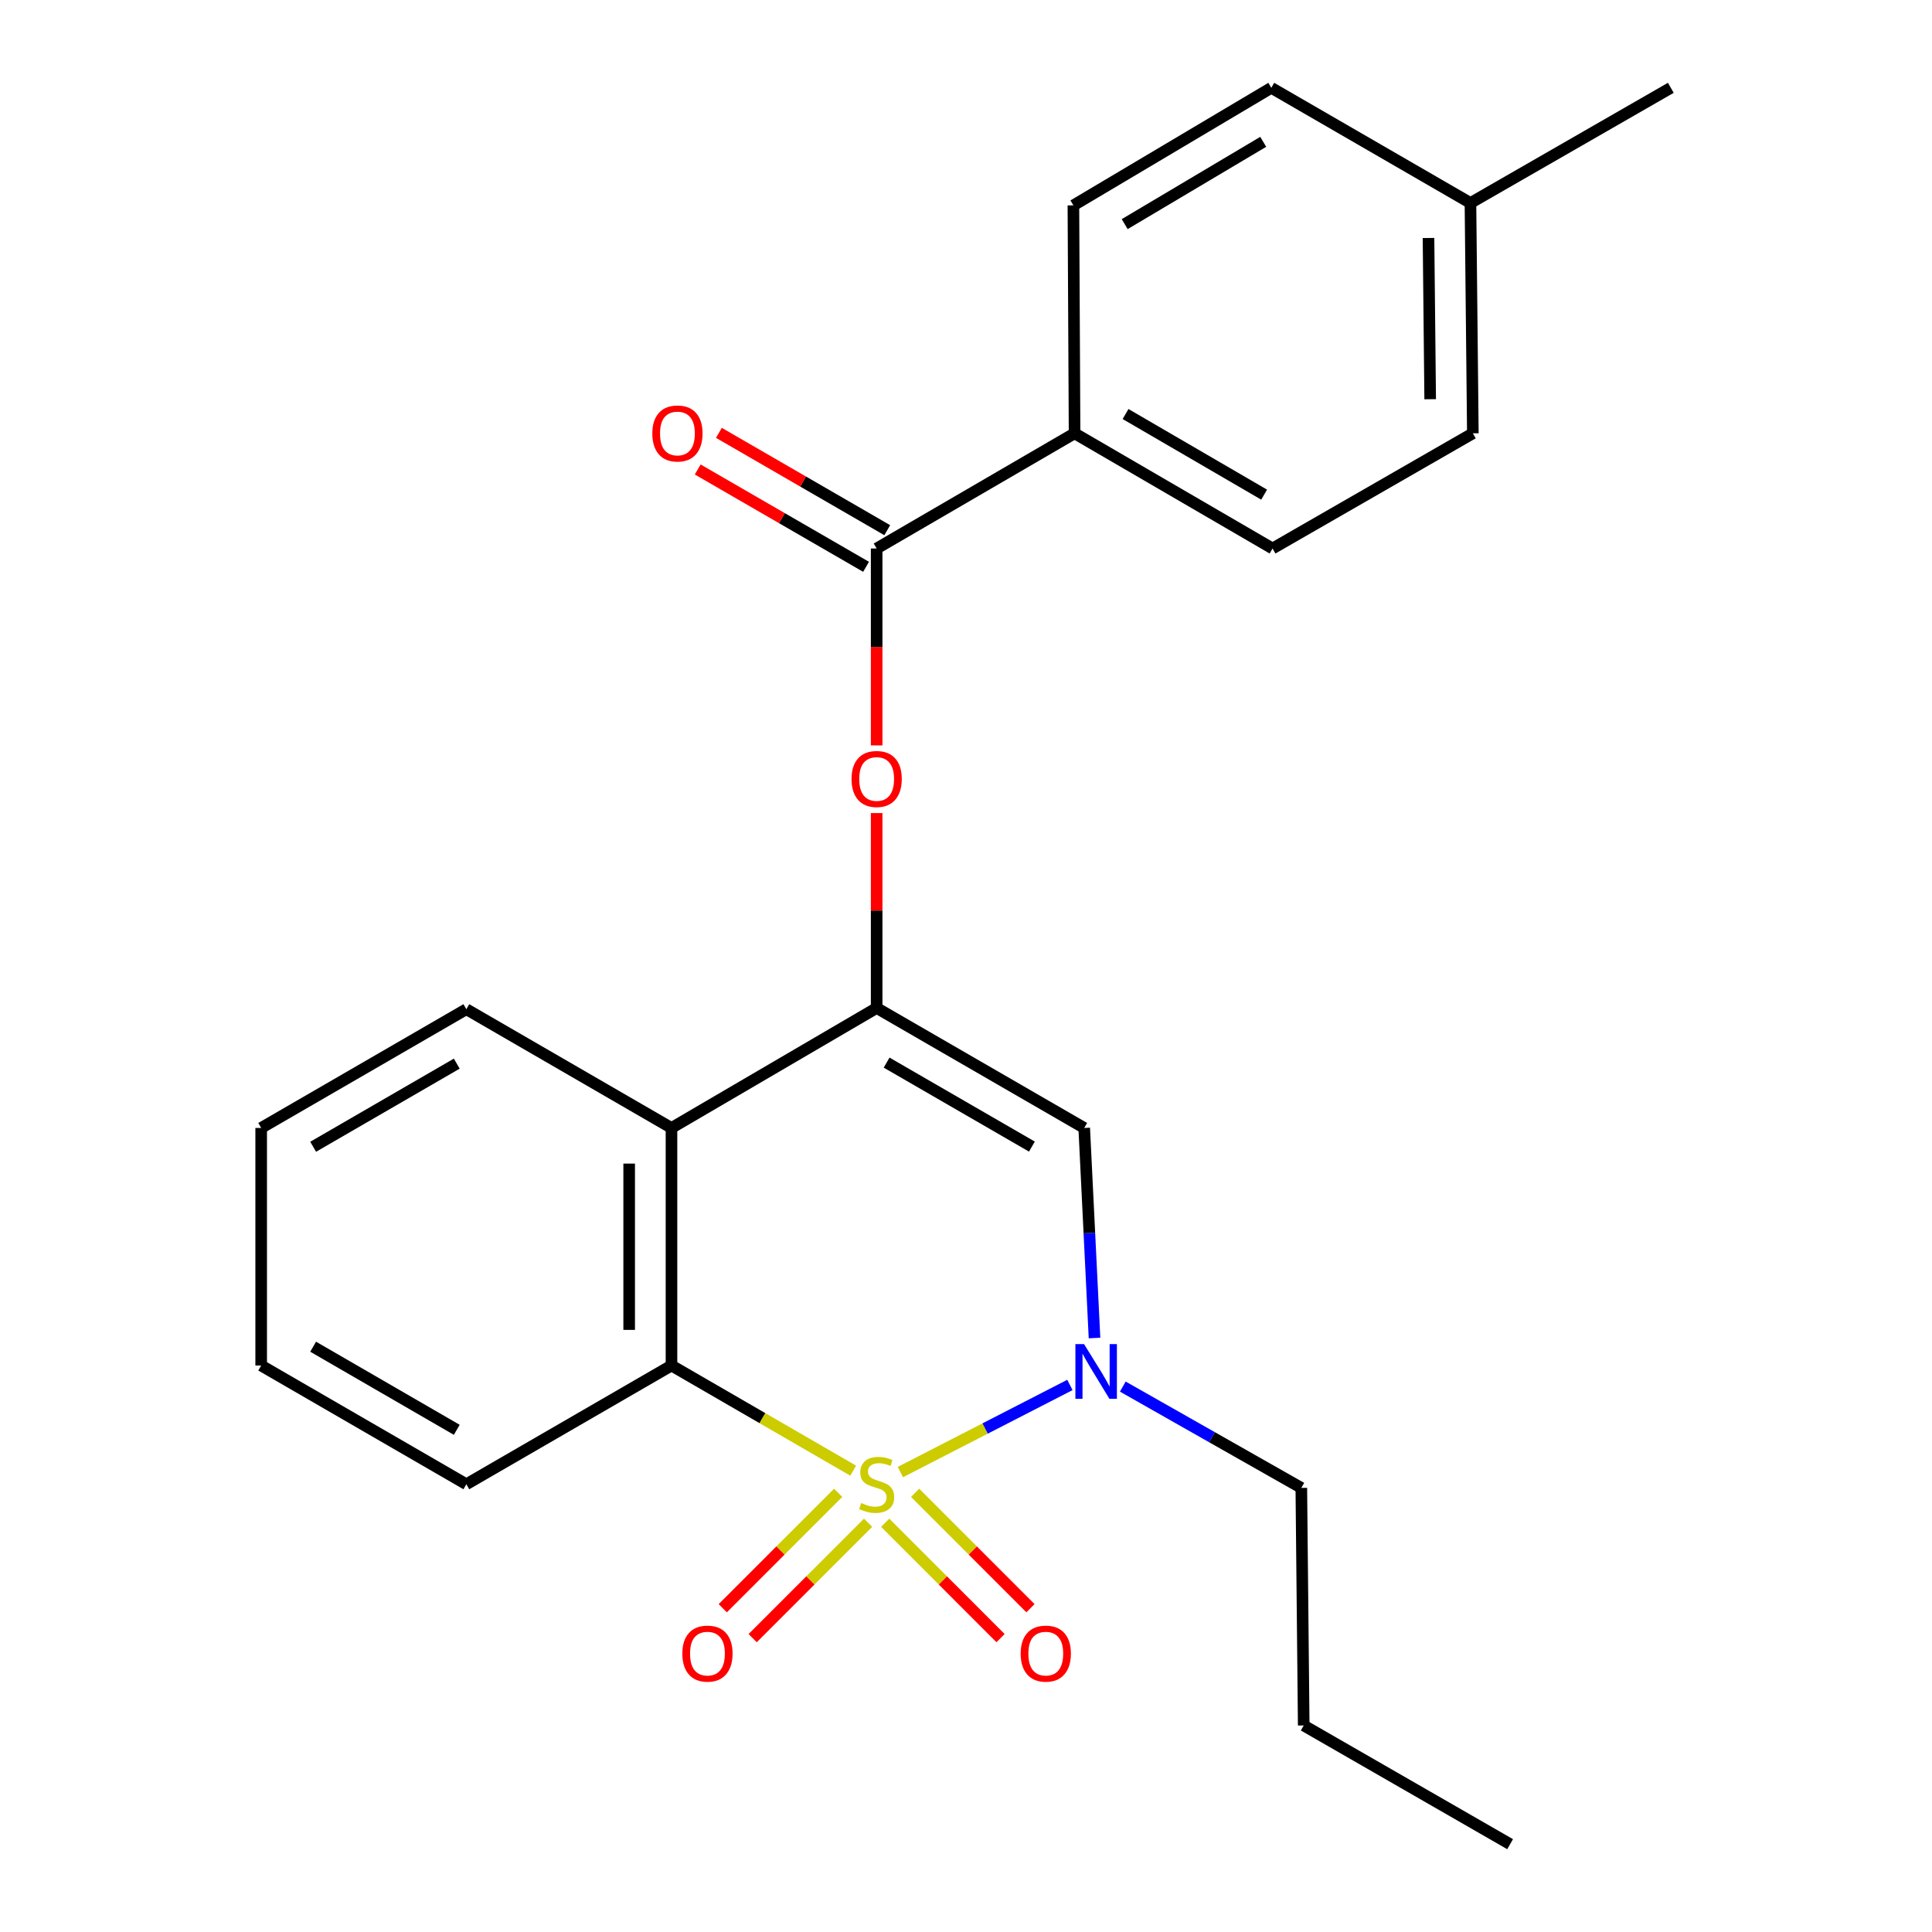 <?xml version='1.0' encoding='iso-8859-1'?>
<svg version='1.1' baseProfile='full'
              xmlns='http://www.w3.org/2000/svg'
                      xmlns:rdkit='http://www.rdkit.org/xml'
                      xmlns:xlink='http://www.w3.org/1999/xlink'
                  xml:space='preserve'
width='1000px' height='1000px' viewBox='0 0 1000 1000'>
<!-- END OF HEADER -->
<rect style='opacity:1.0;fill:#FFFFFF;stroke:none' width='1000' height='1000' x='0' y='0'> </rect>
<path class='bond-0' d='M 466.027,761.939 L 509.903,739.394' style='fill:none;fill-rule:evenodd;stroke:#CCCC00;stroke-width:6px;stroke-linecap:butt;stroke-linejoin:miter;stroke-opacity:1' />
<path class='bond-0' d='M 509.903,739.394 L 553.78,716.85' style='fill:none;fill-rule:evenodd;stroke:#0000FF;stroke-width:6px;stroke-linecap:butt;stroke-linejoin:miter;stroke-opacity:1' />
<path class='bond-2' d='M 441.606,761.215 L 394.583,734.002' style='fill:none;fill-rule:evenodd;stroke:#CCCC00;stroke-width:6px;stroke-linecap:butt;stroke-linejoin:miter;stroke-opacity:1' />
<path class='bond-2' d='M 394.583,734.002 L 347.56,706.79' style='fill:none;fill-rule:evenodd;stroke:#000000;stroke-width:6px;stroke-linecap:butt;stroke-linejoin:miter;stroke-opacity:1' />
<path class='bond-7' d='M 458.184,788.167 L 488.035,818.03' style='fill:none;fill-rule:evenodd;stroke:#CCCC00;stroke-width:6px;stroke-linecap:butt;stroke-linejoin:miter;stroke-opacity:1' />
<path class='bond-7' d='M 488.035,818.03 L 517.885,847.892' style='fill:none;fill-rule:evenodd;stroke:#FF0000;stroke-width:6px;stroke-linecap:butt;stroke-linejoin:miter;stroke-opacity:1' />
<path class='bond-7' d='M 473.674,772.684 L 503.524,802.547' style='fill:none;fill-rule:evenodd;stroke:#CCCC00;stroke-width:6px;stroke-linecap:butt;stroke-linejoin:miter;stroke-opacity:1' />
<path class='bond-7' d='M 503.524,802.547 L 533.374,832.41' style='fill:none;fill-rule:evenodd;stroke:#FF0000;stroke-width:6px;stroke-linecap:butt;stroke-linejoin:miter;stroke-opacity:1' />
<path class='bond-8' d='M 433.834,772.678 L 403.966,802.546' style='fill:none;fill-rule:evenodd;stroke:#CCCC00;stroke-width:6px;stroke-linecap:butt;stroke-linejoin:miter;stroke-opacity:1' />
<path class='bond-8' d='M 403.966,802.546 L 374.098,832.414' style='fill:none;fill-rule:evenodd;stroke:#FF0000;stroke-width:6px;stroke-linecap:butt;stroke-linejoin:miter;stroke-opacity:1' />
<path class='bond-8' d='M 449.32,788.164 L 419.452,818.032' style='fill:none;fill-rule:evenodd;stroke:#CCCC00;stroke-width:6px;stroke-linecap:butt;stroke-linejoin:miter;stroke-opacity:1' />
<path class='bond-8' d='M 419.452,818.032 L 389.584,847.9' style='fill:none;fill-rule:evenodd;stroke:#FF0000;stroke-width:6px;stroke-linecap:butt;stroke-linejoin:miter;stroke-opacity:1' />
<path class='bond-3' d='M 566.519,692.553 L 563.853,638.192' style='fill:none;fill-rule:evenodd;stroke:#0000FF;stroke-width:6px;stroke-linecap:butt;stroke-linejoin:miter;stroke-opacity:1' />
<path class='bond-3' d='M 563.853,638.192 L 561.188,583.83' style='fill:none;fill-rule:evenodd;stroke:#000000;stroke-width:6px;stroke-linecap:butt;stroke-linejoin:miter;stroke-opacity:1' />
<path class='bond-13' d='M 581.161,717.695 L 627.361,743.913' style='fill:none;fill-rule:evenodd;stroke:#0000FF;stroke-width:6px;stroke-linecap:butt;stroke-linejoin:miter;stroke-opacity:1' />
<path class='bond-13' d='M 627.361,743.913 L 673.562,770.131' style='fill:none;fill-rule:evenodd;stroke:#000000;stroke-width:6px;stroke-linecap:butt;stroke-linejoin:miter;stroke-opacity:1' />
<path class='bond-1' d='M 453.753,521.73 L 347.56,583.83' style='fill:none;fill-rule:evenodd;stroke:#000000;stroke-width:6px;stroke-linecap:butt;stroke-linejoin:miter;stroke-opacity:1' />
<path class='bond-5' d='M 453.753,521.73 L 453.753,471.285' style='fill:none;fill-rule:evenodd;stroke:#000000;stroke-width:6px;stroke-linecap:butt;stroke-linejoin:miter;stroke-opacity:1' />
<path class='bond-5' d='M 453.753,471.285 L 453.753,420.84' style='fill:none;fill-rule:evenodd;stroke:#FF0000;stroke-width:6px;stroke-linecap:butt;stroke-linejoin:miter;stroke-opacity:1' />
<path class='bond-24' d='M 453.753,521.73 L 561.188,583.83' style='fill:none;fill-rule:evenodd;stroke:#000000;stroke-width:6px;stroke-linecap:butt;stroke-linejoin:miter;stroke-opacity:1' />
<path class='bond-24' d='M 458.909,550.006 L 534.113,593.476' style='fill:none;fill-rule:evenodd;stroke:#000000;stroke-width:6px;stroke-linecap:butt;stroke-linejoin:miter;stroke-opacity:1' />
<path class='bond-4' d='M 347.56,706.79 L 347.56,583.83' style='fill:none;fill-rule:evenodd;stroke:#000000;stroke-width:6px;stroke-linecap:butt;stroke-linejoin:miter;stroke-opacity:1' />
<path class='bond-4' d='M 325.66,688.346 L 325.66,602.274' style='fill:none;fill-rule:evenodd;stroke:#000000;stroke-width:6px;stroke-linecap:butt;stroke-linejoin:miter;stroke-opacity:1' />
<path class='bond-17' d='M 347.56,706.79 L 241.379,768.245' style='fill:none;fill-rule:evenodd;stroke:#000000;stroke-width:6px;stroke-linecap:butt;stroke-linejoin:miter;stroke-opacity:1' />
<path class='bond-18' d='M 347.56,583.83 L 241.379,522.363' style='fill:none;fill-rule:evenodd;stroke:#000000;stroke-width:6px;stroke-linecap:butt;stroke-linejoin:miter;stroke-opacity:1' />
<path class='bond-6' d='M 453.753,385.814 L 453.753,334.858' style='fill:none;fill-rule:evenodd;stroke:#FF0000;stroke-width:6px;stroke-linecap:butt;stroke-linejoin:miter;stroke-opacity:1' />
<path class='bond-6' d='M 453.753,334.858 L 453.753,283.903' style='fill:none;fill-rule:evenodd;stroke:#000000;stroke-width:6px;stroke-linecap:butt;stroke-linejoin:miter;stroke-opacity:1' />
<path class='bond-9' d='M 453.753,283.903 L 556.199,224.285' style='fill:none;fill-rule:evenodd;stroke:#000000;stroke-width:6px;stroke-linecap:butt;stroke-linejoin:miter;stroke-opacity:1' />
<path class='bond-10' d='M 459.234,274.423 L 415.666,249.233' style='fill:none;fill-rule:evenodd;stroke:#000000;stroke-width:6px;stroke-linecap:butt;stroke-linejoin:miter;stroke-opacity:1' />
<path class='bond-10' d='M 415.666,249.233 L 372.097,224.043' style='fill:none;fill-rule:evenodd;stroke:#FF0000;stroke-width:6px;stroke-linecap:butt;stroke-linejoin:miter;stroke-opacity:1' />
<path class='bond-10' d='M 448.272,293.382 L 404.704,268.192' style='fill:none;fill-rule:evenodd;stroke:#000000;stroke-width:6px;stroke-linecap:butt;stroke-linejoin:miter;stroke-opacity:1' />
<path class='bond-10' d='M 404.704,268.192 L 361.135,243.002' style='fill:none;fill-rule:evenodd;stroke:#FF0000;stroke-width:6px;stroke-linecap:butt;stroke-linejoin:miter;stroke-opacity:1' />
<path class='bond-11' d='M 556.199,224.285 L 658.669,283.903' style='fill:none;fill-rule:evenodd;stroke:#000000;stroke-width:6px;stroke-linecap:butt;stroke-linejoin:miter;stroke-opacity:1' />
<path class='bond-11' d='M 582.583,214.297 L 654.312,256.03' style='fill:none;fill-rule:evenodd;stroke:#000000;stroke-width:6px;stroke-linecap:butt;stroke-linejoin:miter;stroke-opacity:1' />
<path class='bond-12' d='M 556.199,224.285 L 555.591,106.302' style='fill:none;fill-rule:evenodd;stroke:#000000;stroke-width:6px;stroke-linecap:butt;stroke-linejoin:miter;stroke-opacity:1' />
<path class='bond-15' d='M 658.669,283.903 L 762.344,224.285' style='fill:none;fill-rule:evenodd;stroke:#000000;stroke-width:6px;stroke-linecap:butt;stroke-linejoin:miter;stroke-opacity:1' />
<path class='bond-14' d='M 555.591,106.302 L 658.024,45.455' style='fill:none;fill-rule:evenodd;stroke:#000000;stroke-width:6px;stroke-linecap:butt;stroke-linejoin:miter;stroke-opacity:1' />
<path class='bond-14' d='M 582.141,116.004 L 653.844,73.411' style='fill:none;fill-rule:evenodd;stroke:#000000;stroke-width:6px;stroke-linecap:butt;stroke-linejoin:miter;stroke-opacity:1' />
<path class='bond-20' d='M 673.562,770.131 L 674.803,893.102' style='fill:none;fill-rule:evenodd;stroke:#000000;stroke-width:6px;stroke-linecap:butt;stroke-linejoin:miter;stroke-opacity:1' />
<path class='bond-16' d='M 658.024,45.455 L 761.103,105.073' style='fill:none;fill-rule:evenodd;stroke:#000000;stroke-width:6px;stroke-linecap:butt;stroke-linejoin:miter;stroke-opacity:1' />
<path class='bond-26' d='M 762.344,224.285 L 761.103,105.073' style='fill:none;fill-rule:evenodd;stroke:#000000;stroke-width:6px;stroke-linecap:butt;stroke-linejoin:miter;stroke-opacity:1' />
<path class='bond-26' d='M 740.258,206.631 L 739.39,123.182' style='fill:none;fill-rule:evenodd;stroke:#000000;stroke-width:6px;stroke-linecap:butt;stroke-linejoin:miter;stroke-opacity:1' />
<path class='bond-19' d='M 761.103,105.073 L 864.814,45.455' style='fill:none;fill-rule:evenodd;stroke:#000000;stroke-width:6px;stroke-linecap:butt;stroke-linejoin:miter;stroke-opacity:1' />
<path class='bond-22' d='M 241.379,768.245 L 135.186,706.79' style='fill:none;fill-rule:evenodd;stroke:#000000;stroke-width:6px;stroke-linecap:butt;stroke-linejoin:miter;stroke-opacity:1' />
<path class='bond-22' d='M 236.42,740.071 L 162.084,697.053' style='fill:none;fill-rule:evenodd;stroke:#000000;stroke-width:6px;stroke-linecap:butt;stroke-linejoin:miter;stroke-opacity:1' />
<path class='bond-25' d='M 241.379,522.363 L 135.186,583.83' style='fill:none;fill-rule:evenodd;stroke:#000000;stroke-width:6px;stroke-linecap:butt;stroke-linejoin:miter;stroke-opacity:1' />
<path class='bond-25' d='M 236.421,550.537 L 162.086,593.565' style='fill:none;fill-rule:evenodd;stroke:#000000;stroke-width:6px;stroke-linecap:butt;stroke-linejoin:miter;stroke-opacity:1' />
<path class='bond-23' d='M 674.803,893.102 L 781.629,954.545' style='fill:none;fill-rule:evenodd;stroke:#000000;stroke-width:6px;stroke-linecap:butt;stroke-linejoin:miter;stroke-opacity:1' />
<path class='bond-21' d='M 135.186,583.83 L 135.186,706.79' style='fill:none;fill-rule:evenodd;stroke:#000000;stroke-width:6px;stroke-linecap:butt;stroke-linejoin:miter;stroke-opacity:1' />
<path  class='atom-0' d='M 445.753 777.965
Q 446.073 778.085, 447.393 778.645
Q 448.713 779.205, 450.153 779.565
Q 451.633 779.885, 453.073 779.885
Q 455.753 779.885, 457.313 778.605
Q 458.873 777.285, 458.873 775.005
Q 458.873 773.445, 458.073 772.485
Q 457.313 771.525, 456.113 771.005
Q 454.913 770.485, 452.913 769.885
Q 450.393 769.125, 448.873 768.405
Q 447.393 767.685, 446.313 766.165
Q 445.273 764.645, 445.273 762.085
Q 445.273 758.525, 447.673 756.325
Q 450.113 754.125, 454.913 754.125
Q 458.193 754.125, 461.913 755.685
L 460.993 758.765
Q 457.593 757.365, 455.033 757.365
Q 452.273 757.365, 450.753 758.525
Q 449.233 759.645, 449.273 761.605
Q 449.273 763.125, 450.033 764.045
Q 450.833 764.965, 451.953 765.485
Q 453.113 766.005, 455.033 766.605
Q 457.593 767.405, 459.113 768.205
Q 460.633 769.005, 461.713 770.645
Q 462.833 772.245, 462.833 775.005
Q 462.833 778.925, 460.193 781.045
Q 457.593 783.125, 453.233 783.125
Q 450.713 783.125, 448.793 782.565
Q 446.913 782.045, 444.673 781.125
L 445.753 777.965
' fill='#CCCC00'/>
<path  class='atom-1' d='M 561.108 695.708
L 570.388 710.708
Q 571.308 712.188, 572.788 714.868
Q 574.268 717.548, 574.348 717.708
L 574.348 695.708
L 578.108 695.708
L 578.108 724.028
L 574.228 724.028
L 564.268 707.628
Q 563.108 705.708, 561.868 703.508
Q 560.668 701.308, 560.308 700.628
L 560.308 724.028
L 556.628 724.028
L 556.628 695.708
L 561.108 695.708
' fill='#0000FF'/>
<path  class='atom-6' d='M 440.753 403.194
Q 440.753 396.394, 444.113 392.594
Q 447.473 388.794, 453.753 388.794
Q 460.033 388.794, 463.393 392.594
Q 466.753 396.394, 466.753 403.194
Q 466.753 410.074, 463.353 413.994
Q 459.953 417.874, 453.753 417.874
Q 447.513 417.874, 444.113 413.994
Q 440.753 410.114, 440.753 403.194
M 453.753 414.674
Q 458.073 414.674, 460.393 411.794
Q 462.753 408.874, 462.753 403.194
Q 462.753 397.634, 460.393 394.834
Q 458.073 391.994, 453.753 391.994
Q 449.433 391.994, 447.073 394.794
Q 444.753 397.594, 444.753 403.194
Q 444.753 408.914, 447.073 411.794
Q 449.433 414.674, 453.753 414.674
' fill='#FF0000'/>
<path  class='atom-8' d='M 528.295 855.903
Q 528.295 849.103, 531.655 845.303
Q 535.015 841.503, 541.295 841.503
Q 547.575 841.503, 550.935 845.303
Q 554.295 849.103, 554.295 855.903
Q 554.295 862.783, 550.895 866.703
Q 547.495 870.583, 541.295 870.583
Q 535.055 870.583, 531.655 866.703
Q 528.295 862.823, 528.295 855.903
M 541.295 867.383
Q 545.615 867.383, 547.935 864.503
Q 550.295 861.583, 550.295 855.903
Q 550.295 850.343, 547.935 847.543
Q 545.615 844.703, 541.295 844.703
Q 536.975 844.703, 534.615 847.503
Q 532.295 850.303, 532.295 855.903
Q 532.295 861.623, 534.615 864.503
Q 536.975 867.383, 541.295 867.383
' fill='#FF0000'/>
<path  class='atom-9' d='M 353.176 855.903
Q 353.176 849.103, 356.536 845.303
Q 359.896 841.503, 366.176 841.503
Q 372.456 841.503, 375.816 845.303
Q 379.176 849.103, 379.176 855.903
Q 379.176 862.783, 375.776 866.703
Q 372.376 870.583, 366.176 870.583
Q 359.936 870.583, 356.536 866.703
Q 353.176 862.823, 353.176 855.903
M 366.176 867.383
Q 370.496 867.383, 372.816 864.503
Q 375.176 861.583, 375.176 855.903
Q 375.176 850.343, 372.816 847.543
Q 370.496 844.703, 366.176 844.703
Q 361.856 844.703, 359.496 847.503
Q 357.176 850.303, 357.176 855.903
Q 357.176 861.623, 359.496 864.503
Q 361.856 867.383, 366.176 867.383
' fill='#FF0000'/>
<path  class='atom-11' d='M 337.638 224.365
Q 337.638 217.565, 340.998 213.765
Q 344.358 209.965, 350.638 209.965
Q 356.918 209.965, 360.278 213.765
Q 363.638 217.565, 363.638 224.365
Q 363.638 231.245, 360.238 235.165
Q 356.838 239.045, 350.638 239.045
Q 344.398 239.045, 340.998 235.165
Q 337.638 231.285, 337.638 224.365
M 350.638 235.845
Q 354.958 235.845, 357.278 232.965
Q 359.638 230.045, 359.638 224.365
Q 359.638 218.805, 357.278 216.005
Q 354.958 213.165, 350.638 213.165
Q 346.318 213.165, 343.958 215.965
Q 341.638 218.765, 341.638 224.365
Q 341.638 230.085, 343.958 232.965
Q 346.318 235.845, 350.638 235.845
' fill='#FF0000'/>
</svg>

